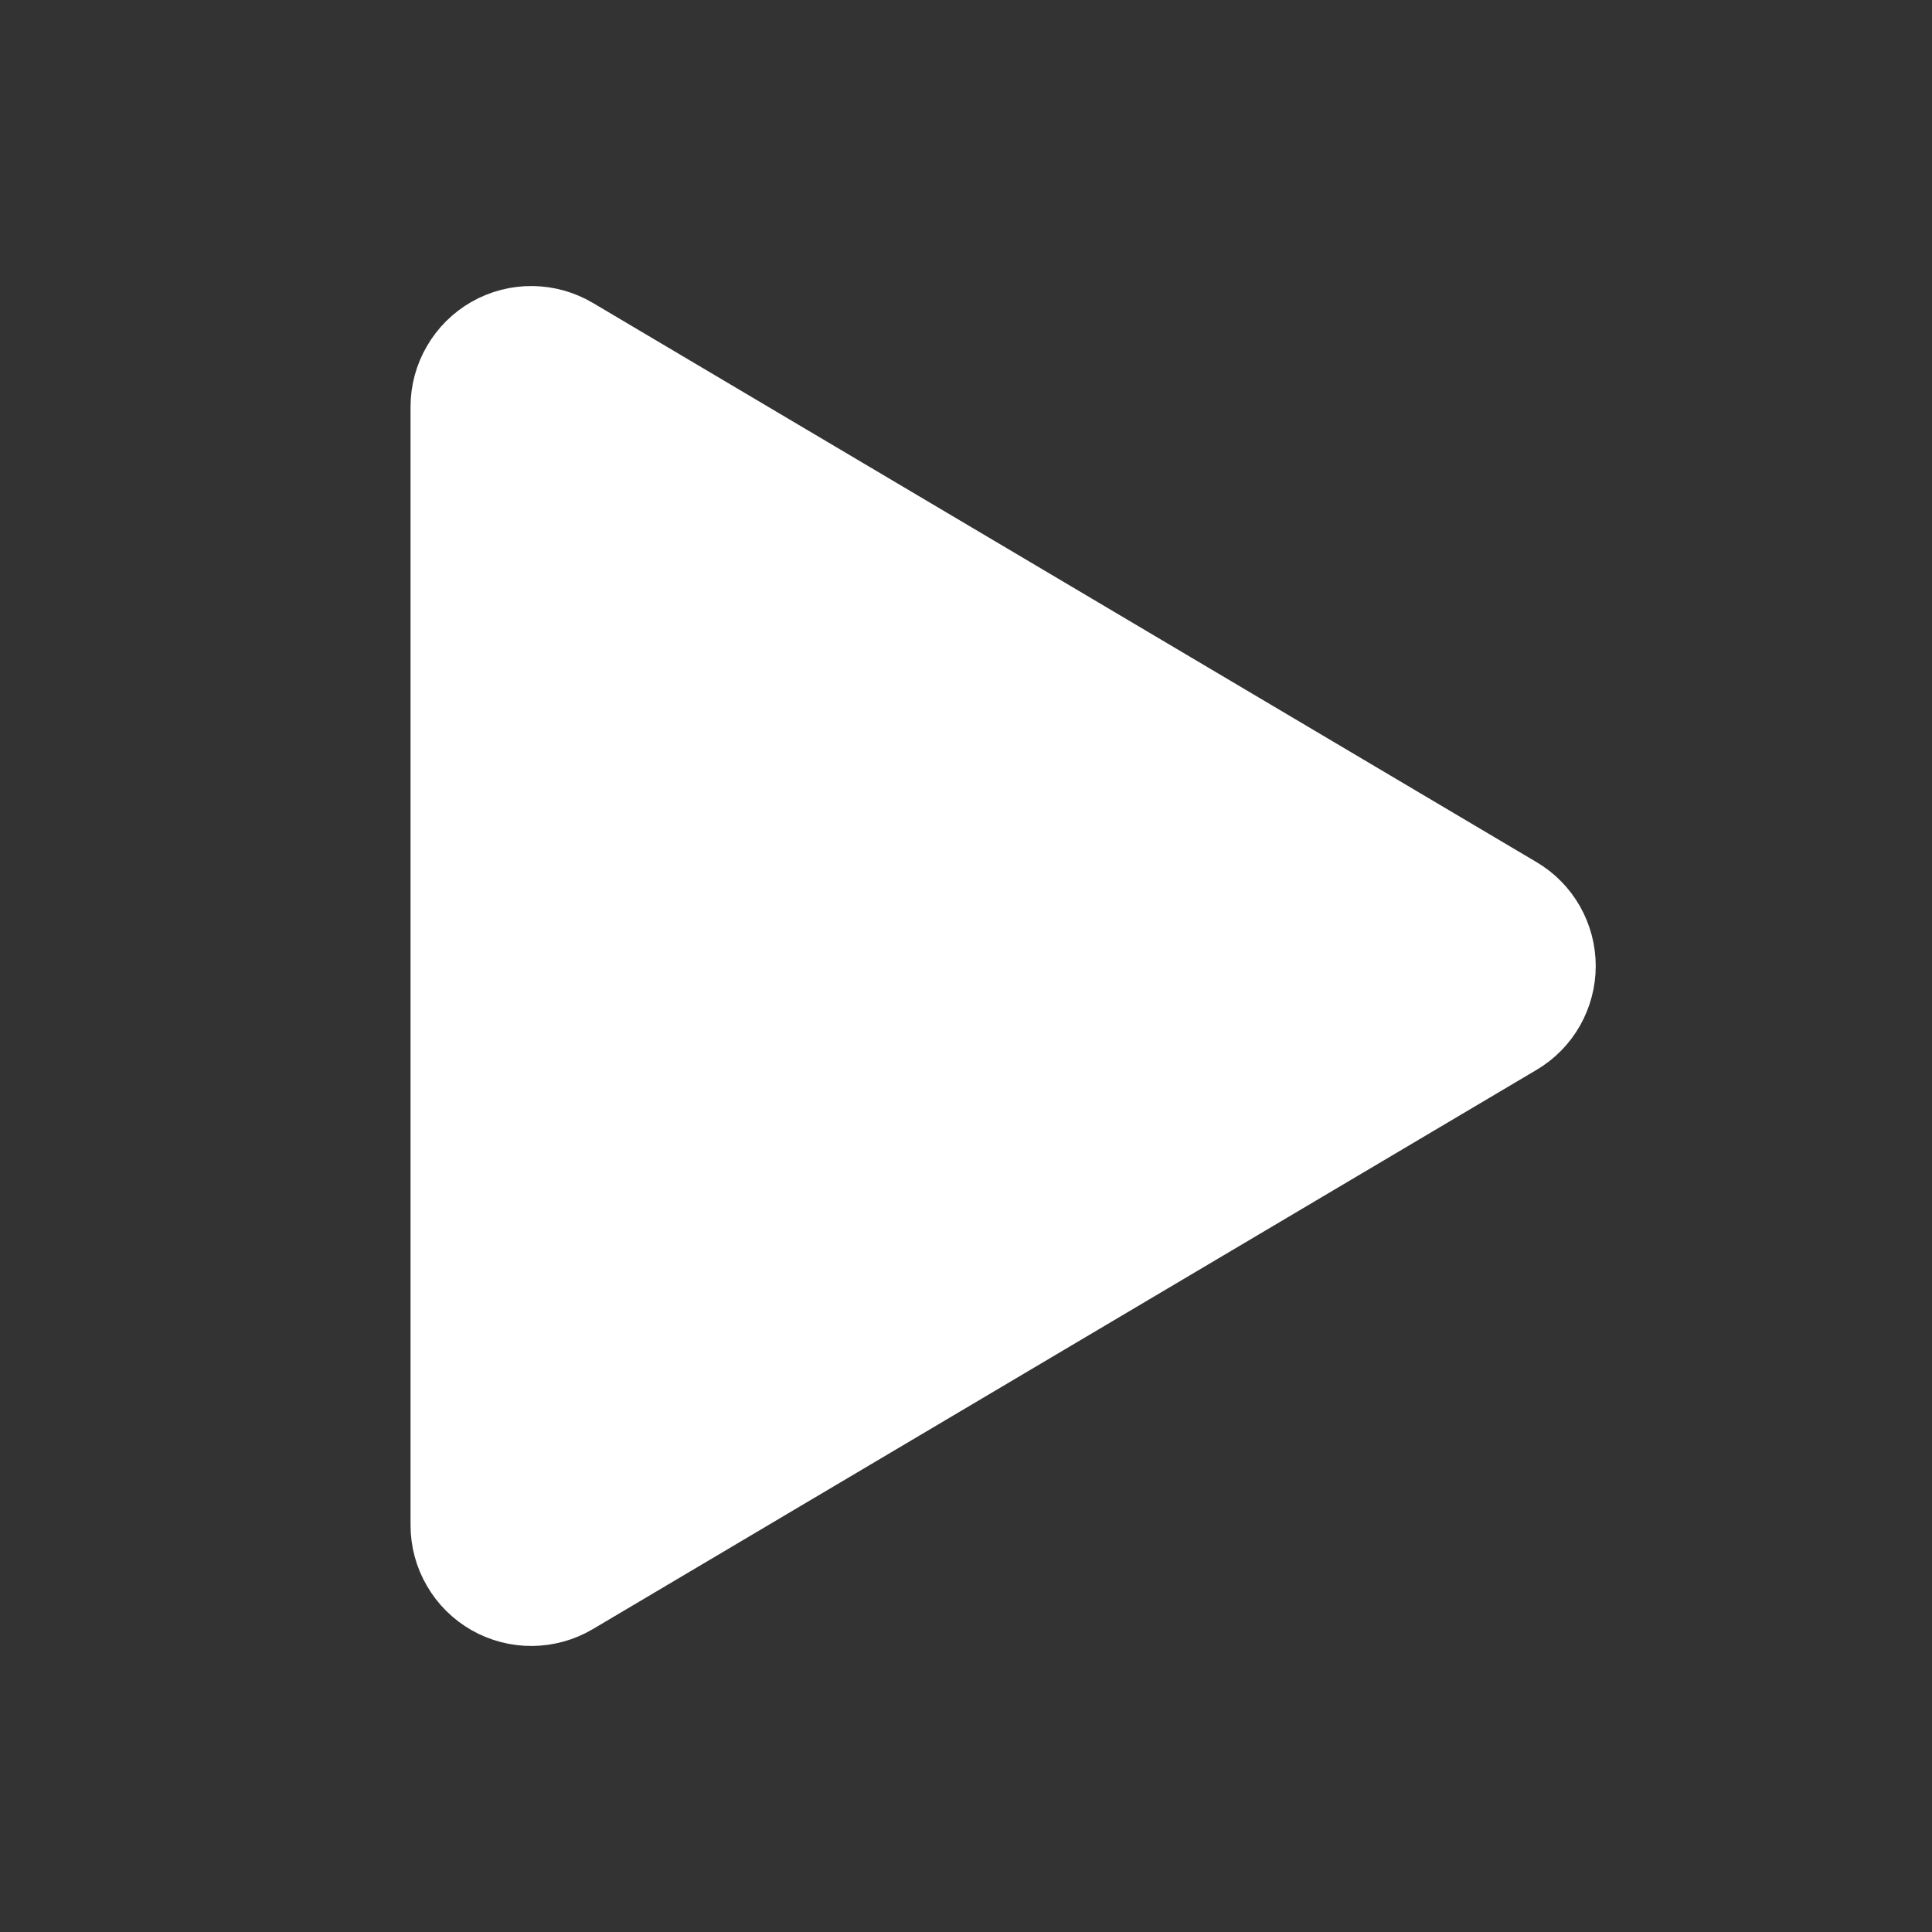 <svg width="20" height="20" viewBox="0 0 20 20" fill="none" xmlns="http://www.w3.org/2000/svg">
<rect x="0" y="0" width="20" height="20" fill="#333333" stroke="none"/>
<path d="M5.755 3.781C5.679 3.736 5.593 3.712 5.504 3.711C5.416 3.71 5.329 3.733 5.253 3.776C5.176 3.82 5.112 3.883 5.068 3.96C5.023 4.036 5 4.123 5 4.211V15.789C5 15.877 5.023 15.964 5.068 16.04C5.112 16.117 5.176 16.18 5.253 16.224C5.329 16.267 5.416 16.29 5.504 16.289C5.593 16.288 5.679 16.264 5.755 16.219L15.524 10.43C15.599 10.386 15.661 10.323 15.704 10.247C15.746 10.172 15.769 10.087 15.769 10C15.769 9.913 15.746 9.828 15.704 9.753C15.661 9.677 15.599 9.614 15.524 9.57L5.755 3.781Z" fill="white" stroke="white" stroke-width="1.5" stroke-linecap="round" stroke-linejoin="round"/>
</svg>
